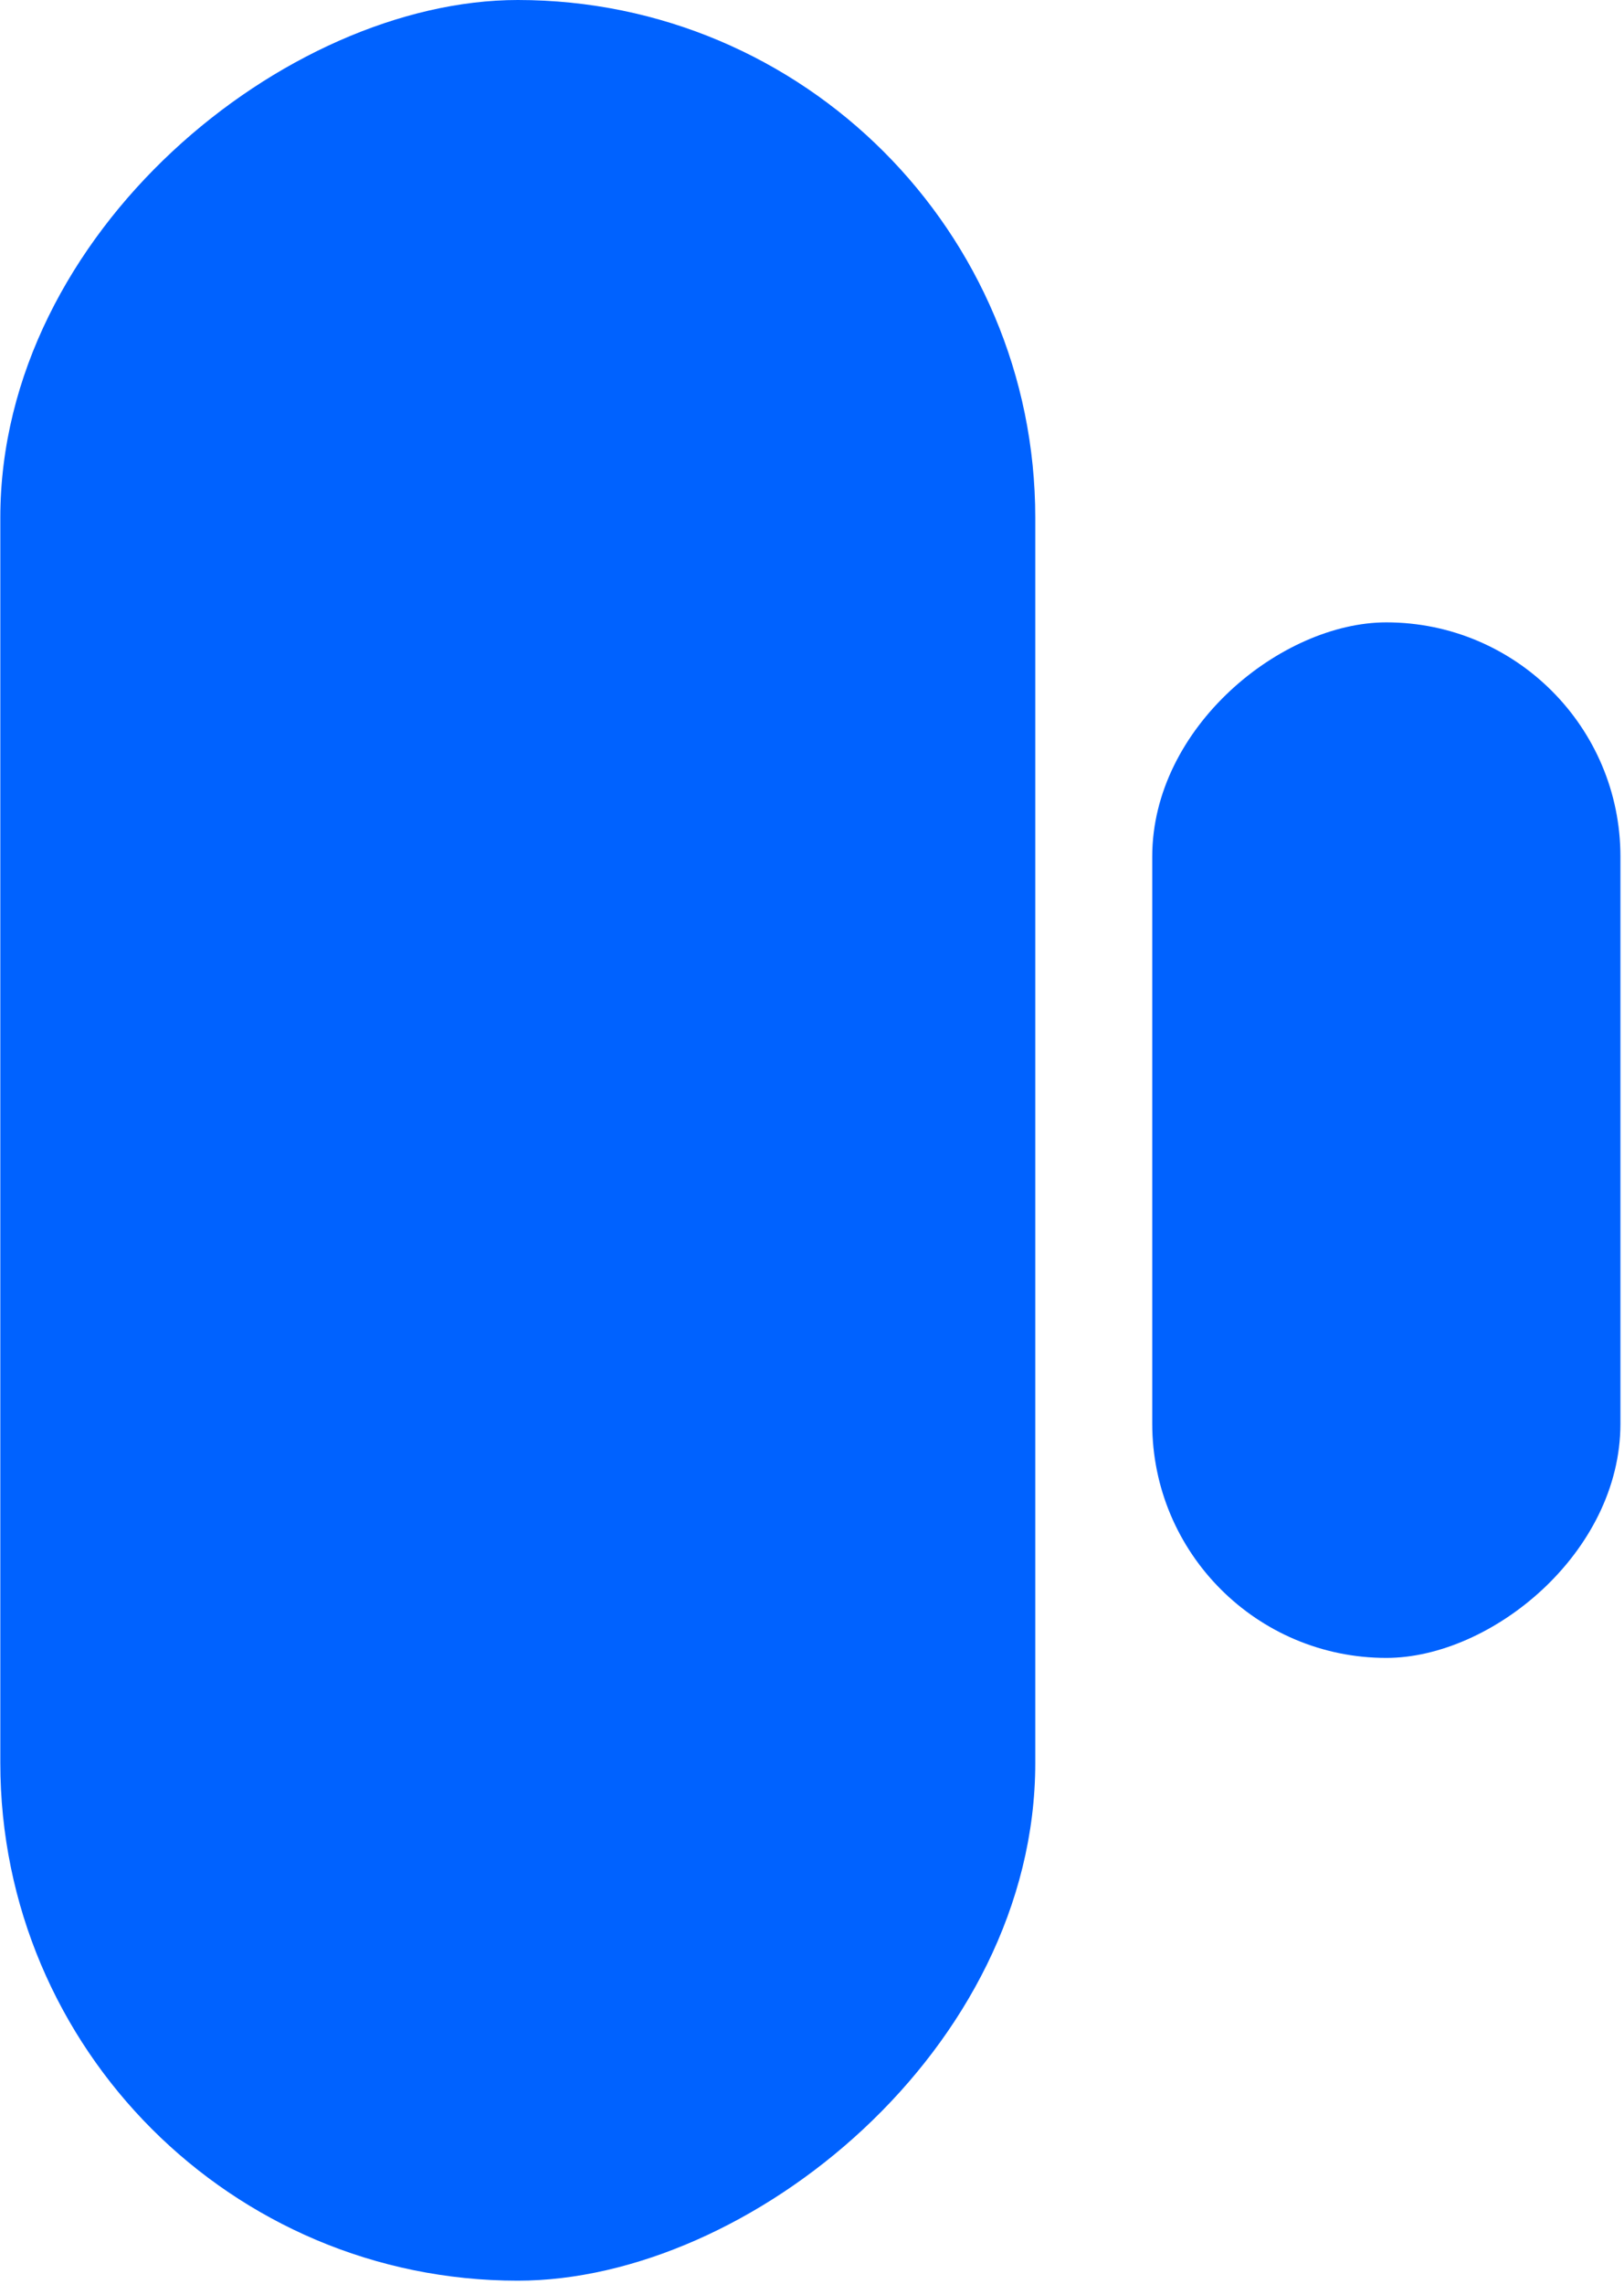 <svg xmlns="http://www.w3.org/2000/svg" width="175" height="246" viewBox="0 0 175 246" fill="none"><rect x="0.034" y="245.623" width="245.623" height="111.526" rx="55.763" transform="rotate(-90 0.034 245.623)" fill="#0062FF"></rect><rect x="124.164" y="178.553" width="111.526" height="50.452" rx="25.226" transform="rotate(-90 124.164 178.553)" fill="#0062FF"></rect></svg>